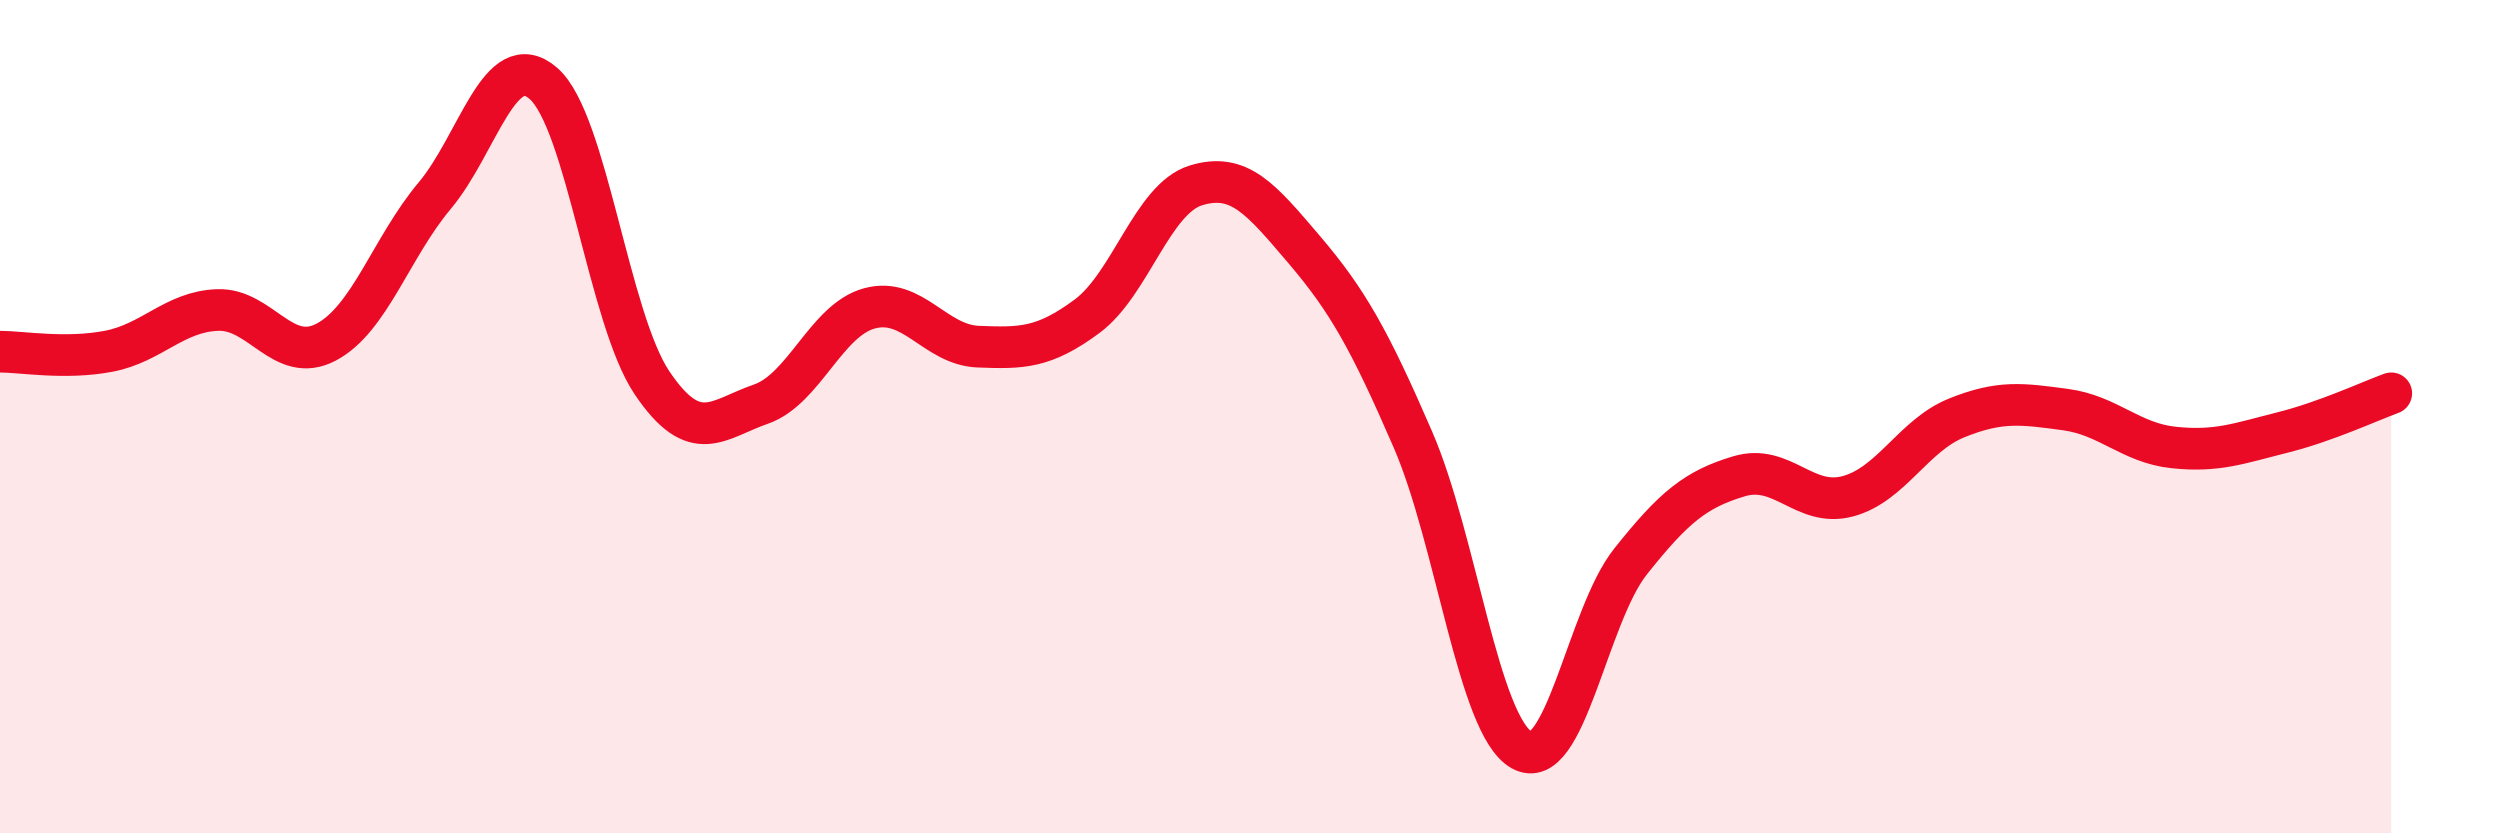 
    <svg width="60" height="20" viewBox="0 0 60 20" xmlns="http://www.w3.org/2000/svg">
      <path
        d="M 0,8.44 C 0.52,8.44 1.57,8.63 2.61,8.43 C 3.65,8.23 4.18,7.48 5.22,7.44 C 6.26,7.4 6.79,8.76 7.83,8.21 C 8.87,7.66 9.39,5.94 10.43,4.7 C 11.47,3.46 12,1.1 13.04,2 C 14.08,2.9 14.61,7.65 15.65,9.19 C 16.69,10.73 17.22,10.06 18.26,9.7 C 19.3,9.34 19.83,7.68 20.87,7.4 C 21.91,7.12 22.44,8.28 23.48,8.32 C 24.52,8.36 25.05,8.36 26.09,7.59 C 27.13,6.82 27.66,4.77 28.7,4.45 C 29.74,4.13 30.26,4.77 31.3,5.99 C 32.34,7.21 32.87,8.15 33.91,10.55 C 34.95,12.95 35.48,17.41 36.52,18 C 37.56,18.59 38.09,14.79 39.13,13.48 C 40.17,12.17 40.7,11.74 41.74,11.43 C 42.78,11.12 43.31,12.19 44.35,11.91 C 45.39,11.63 45.92,10.45 46.96,10.03 C 48,9.61 48.53,9.69 49.57,9.83 C 50.61,9.97 51.13,10.63 52.17,10.74 C 53.21,10.85 53.74,10.64 54.78,10.38 C 55.82,10.12 56.87,9.63 57.39,9.44L57.39 20L0 20Z"
        fill="#EB0A25"
        opacity="0.1"
        stroke-linecap="round"
        stroke-linejoin="round"
      />
      <path
        d="M 0,8.44 C 0.52,8.44 1.57,8.63 2.61,8.43 C 3.65,8.23 4.18,7.48 5.22,7.44 C 6.26,7.4 6.79,8.76 7.83,8.21 C 8.87,7.66 9.39,5.94 10.43,4.7 C 11.47,3.46 12,1.1 13.04,2 C 14.08,2.9 14.61,7.65 15.65,9.19 C 16.69,10.73 17.22,10.06 18.26,9.7 C 19.3,9.34 19.83,7.68 20.87,7.4 C 21.91,7.12 22.44,8.28 23.48,8.32 C 24.52,8.36 25.05,8.36 26.09,7.59 C 27.13,6.82 27.66,4.77 28.7,4.45 C 29.74,4.13 30.26,4.77 31.3,5.99 C 32.34,7.21 32.87,8.15 33.91,10.55 C 34.95,12.95 35.48,17.41 36.52,18 C 37.56,18.59 38.09,14.79 39.13,13.48 C 40.17,12.17 40.7,11.74 41.74,11.43 C 42.78,11.12 43.31,12.19 44.35,11.91 C 45.39,11.63 45.92,10.45 46.96,10.03 C 48,9.61 48.53,9.69 49.57,9.83 C 50.61,9.97 51.13,10.63 52.17,10.74 C 53.21,10.85 53.74,10.64 54.78,10.38 C 55.82,10.12 56.87,9.63 57.39,9.44"
        stroke="#EB0A25"
        stroke-width="1"
        fill="none"
        stroke-linecap="round"
        stroke-linejoin="round"
      />
    </svg>
  